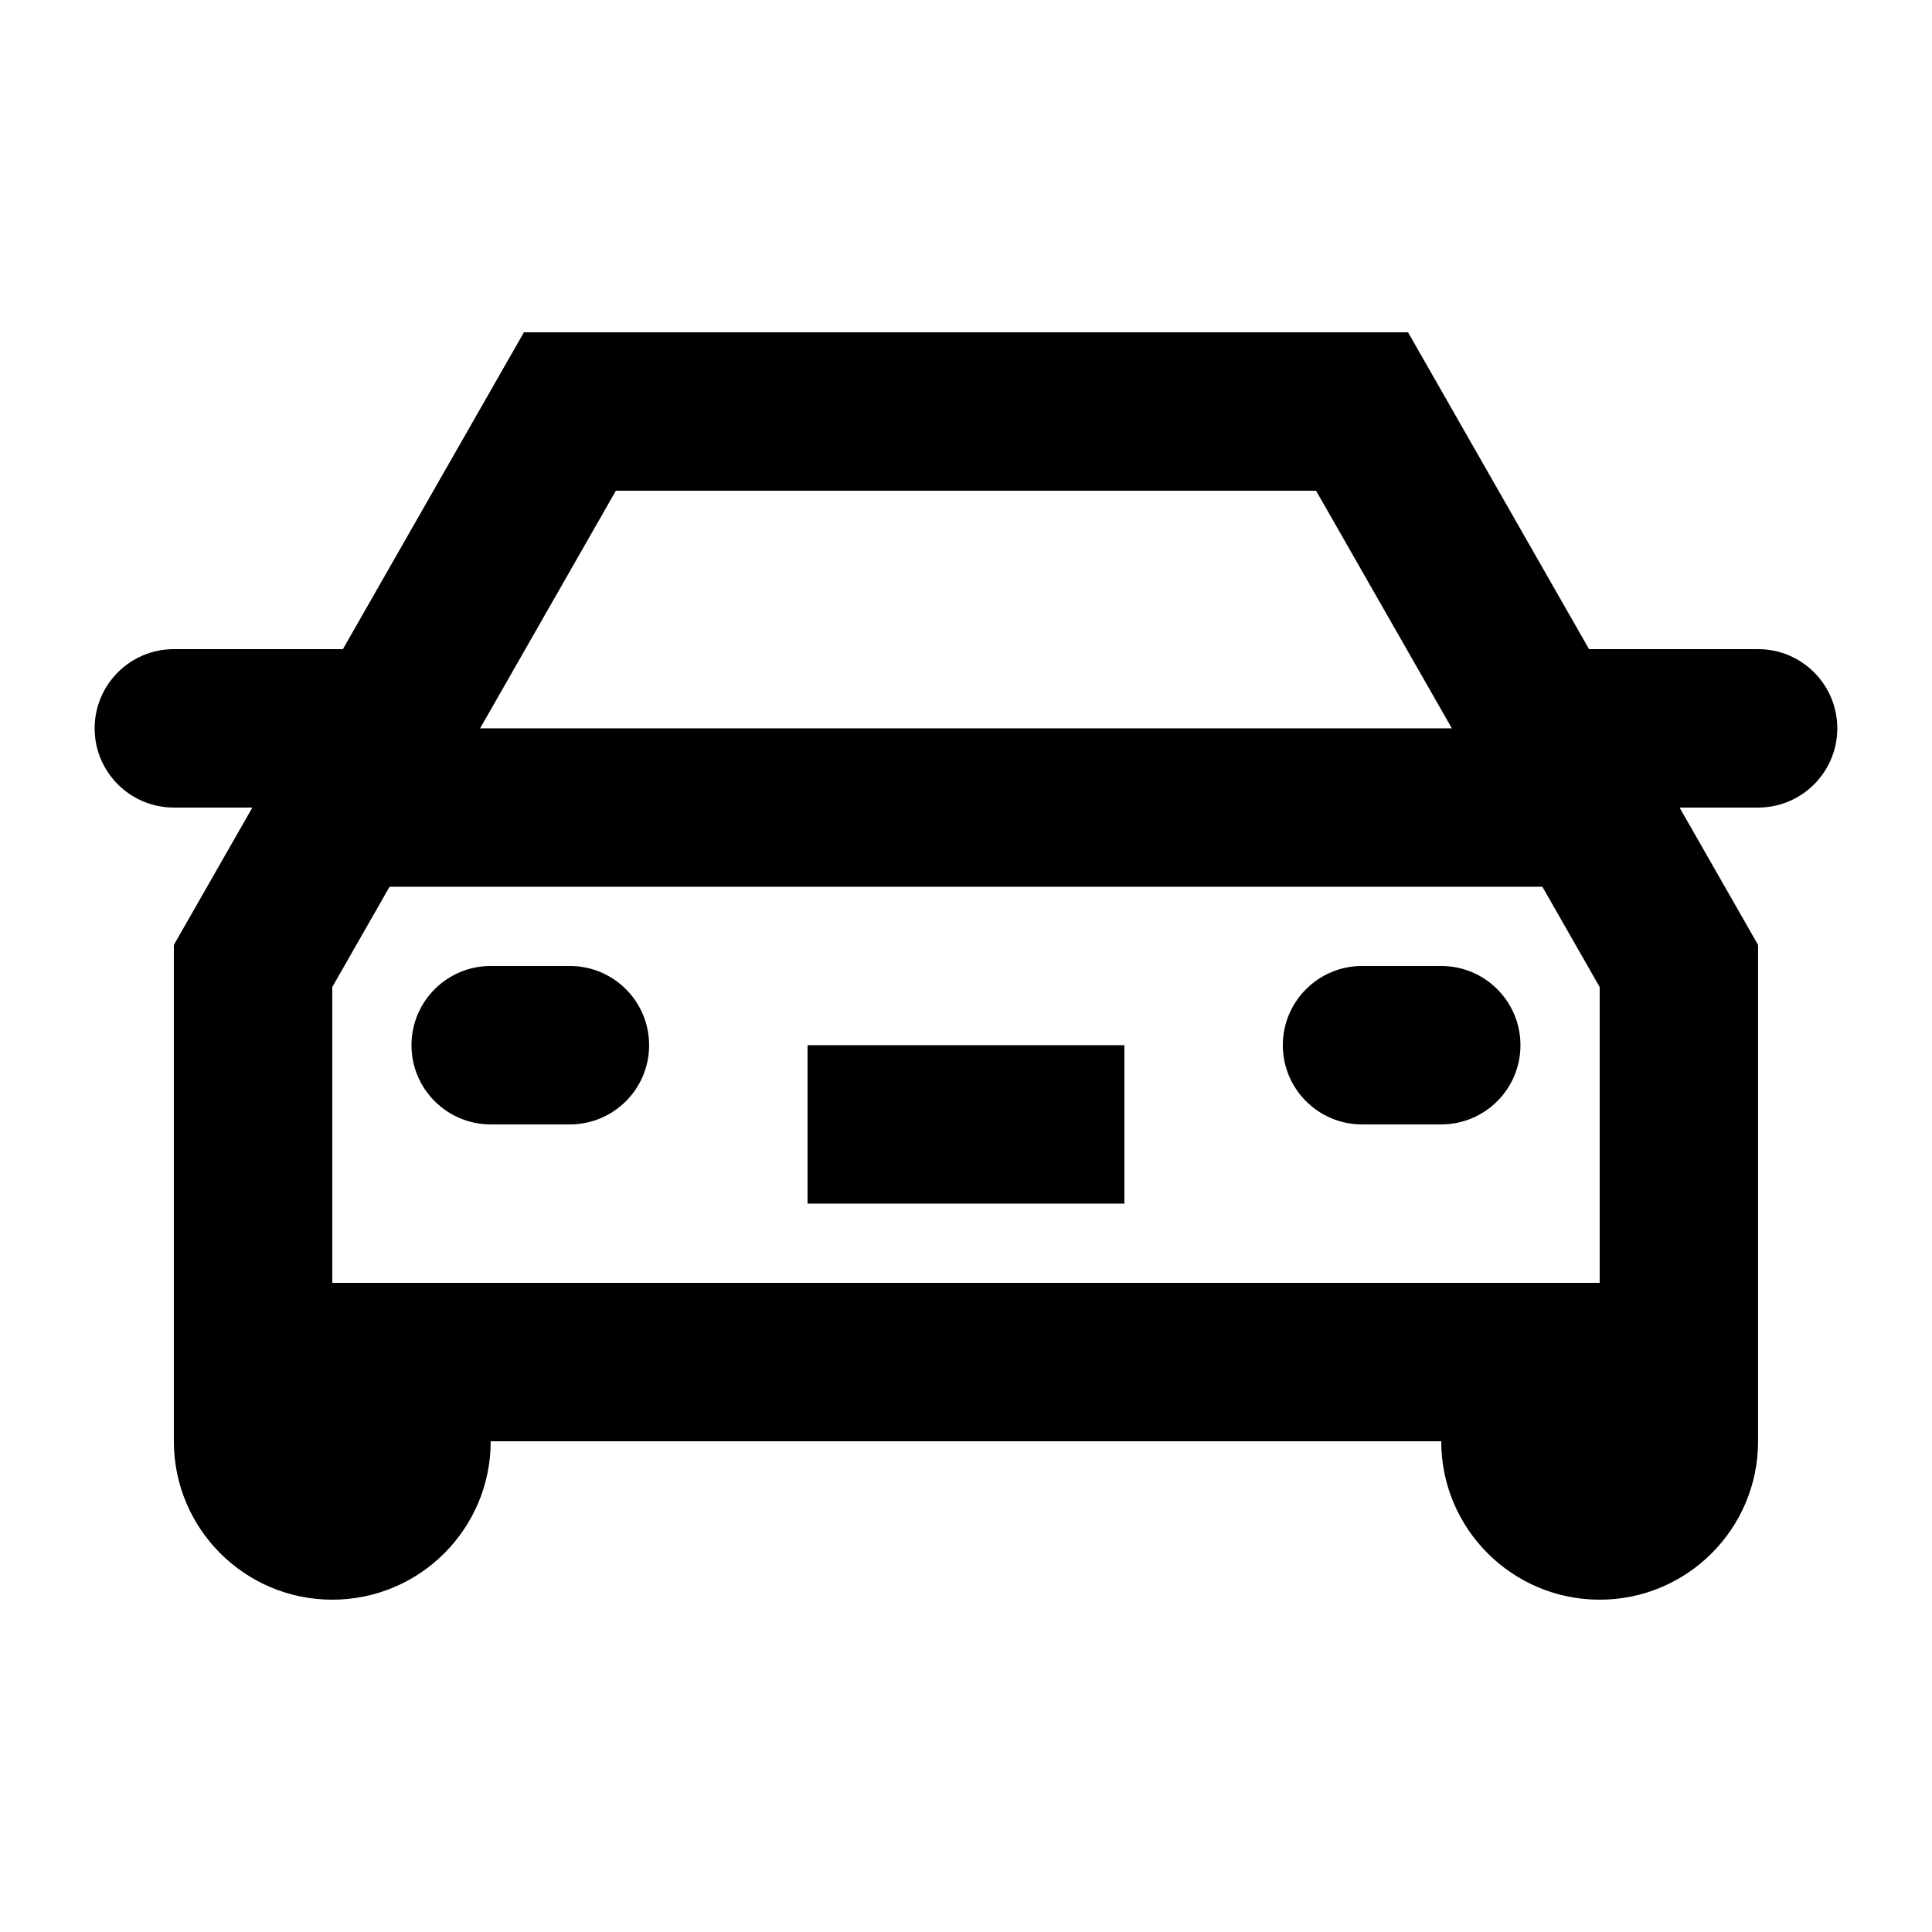 <?xml version="1.0" encoding="UTF-8"?>
<!-- Uploaded to: SVG Repo, www.svgrepo.com, Generator: SVG Repo Mixer Tools -->
<svg fill="#000000" width="800px" height="800px" version="1.1" viewBox="144 144 512 512" xmlns="http://www.w3.org/2000/svg">
 <path d="m517.14 232.06h-234.29l-47.98 83.969h-44.797c-11.594 0-20.992 9.398-20.992 20.992s9.398 20.992 20.992 20.992h20.805l-20.805 36.406v131.53c0 23.191 18.797 41.984 41.984 41.984s41.984-18.793 41.984-41.984h251.9c0 23.191 18.797 41.984 41.984 41.984s41.984-18.793 41.984-41.984v-131.53l-20.805-36.406h20.805c11.594 0 20.992-9.398 20.992-20.992s-9.398-20.992-20.992-20.992h-44.797zm-245.91 104.96 35.984-62.977h185.56l35.988 62.977zm-23.992 41.984-15.18 26.566v78.391h335.87v-78.391l-15.18-26.566zm110.77 41.984h83.969v41.984h-83.969zm-104.96 0c0 11.594 9.398 20.992 20.992 20.992h20.992c11.594 0 20.992-9.398 20.992-20.992s-9.398-20.992-20.992-20.992h-20.992c-11.594 0-20.992 9.398-20.992 20.992zm293.89 0c0-11.594-9.398-20.992-20.992-20.992h-20.992c-11.594 0-20.992 9.398-20.992 20.992s9.398 20.992 20.992 20.992h20.992c11.594 0 20.992-9.398 20.992-20.992z" fill-rule="evenodd"/>
</svg>